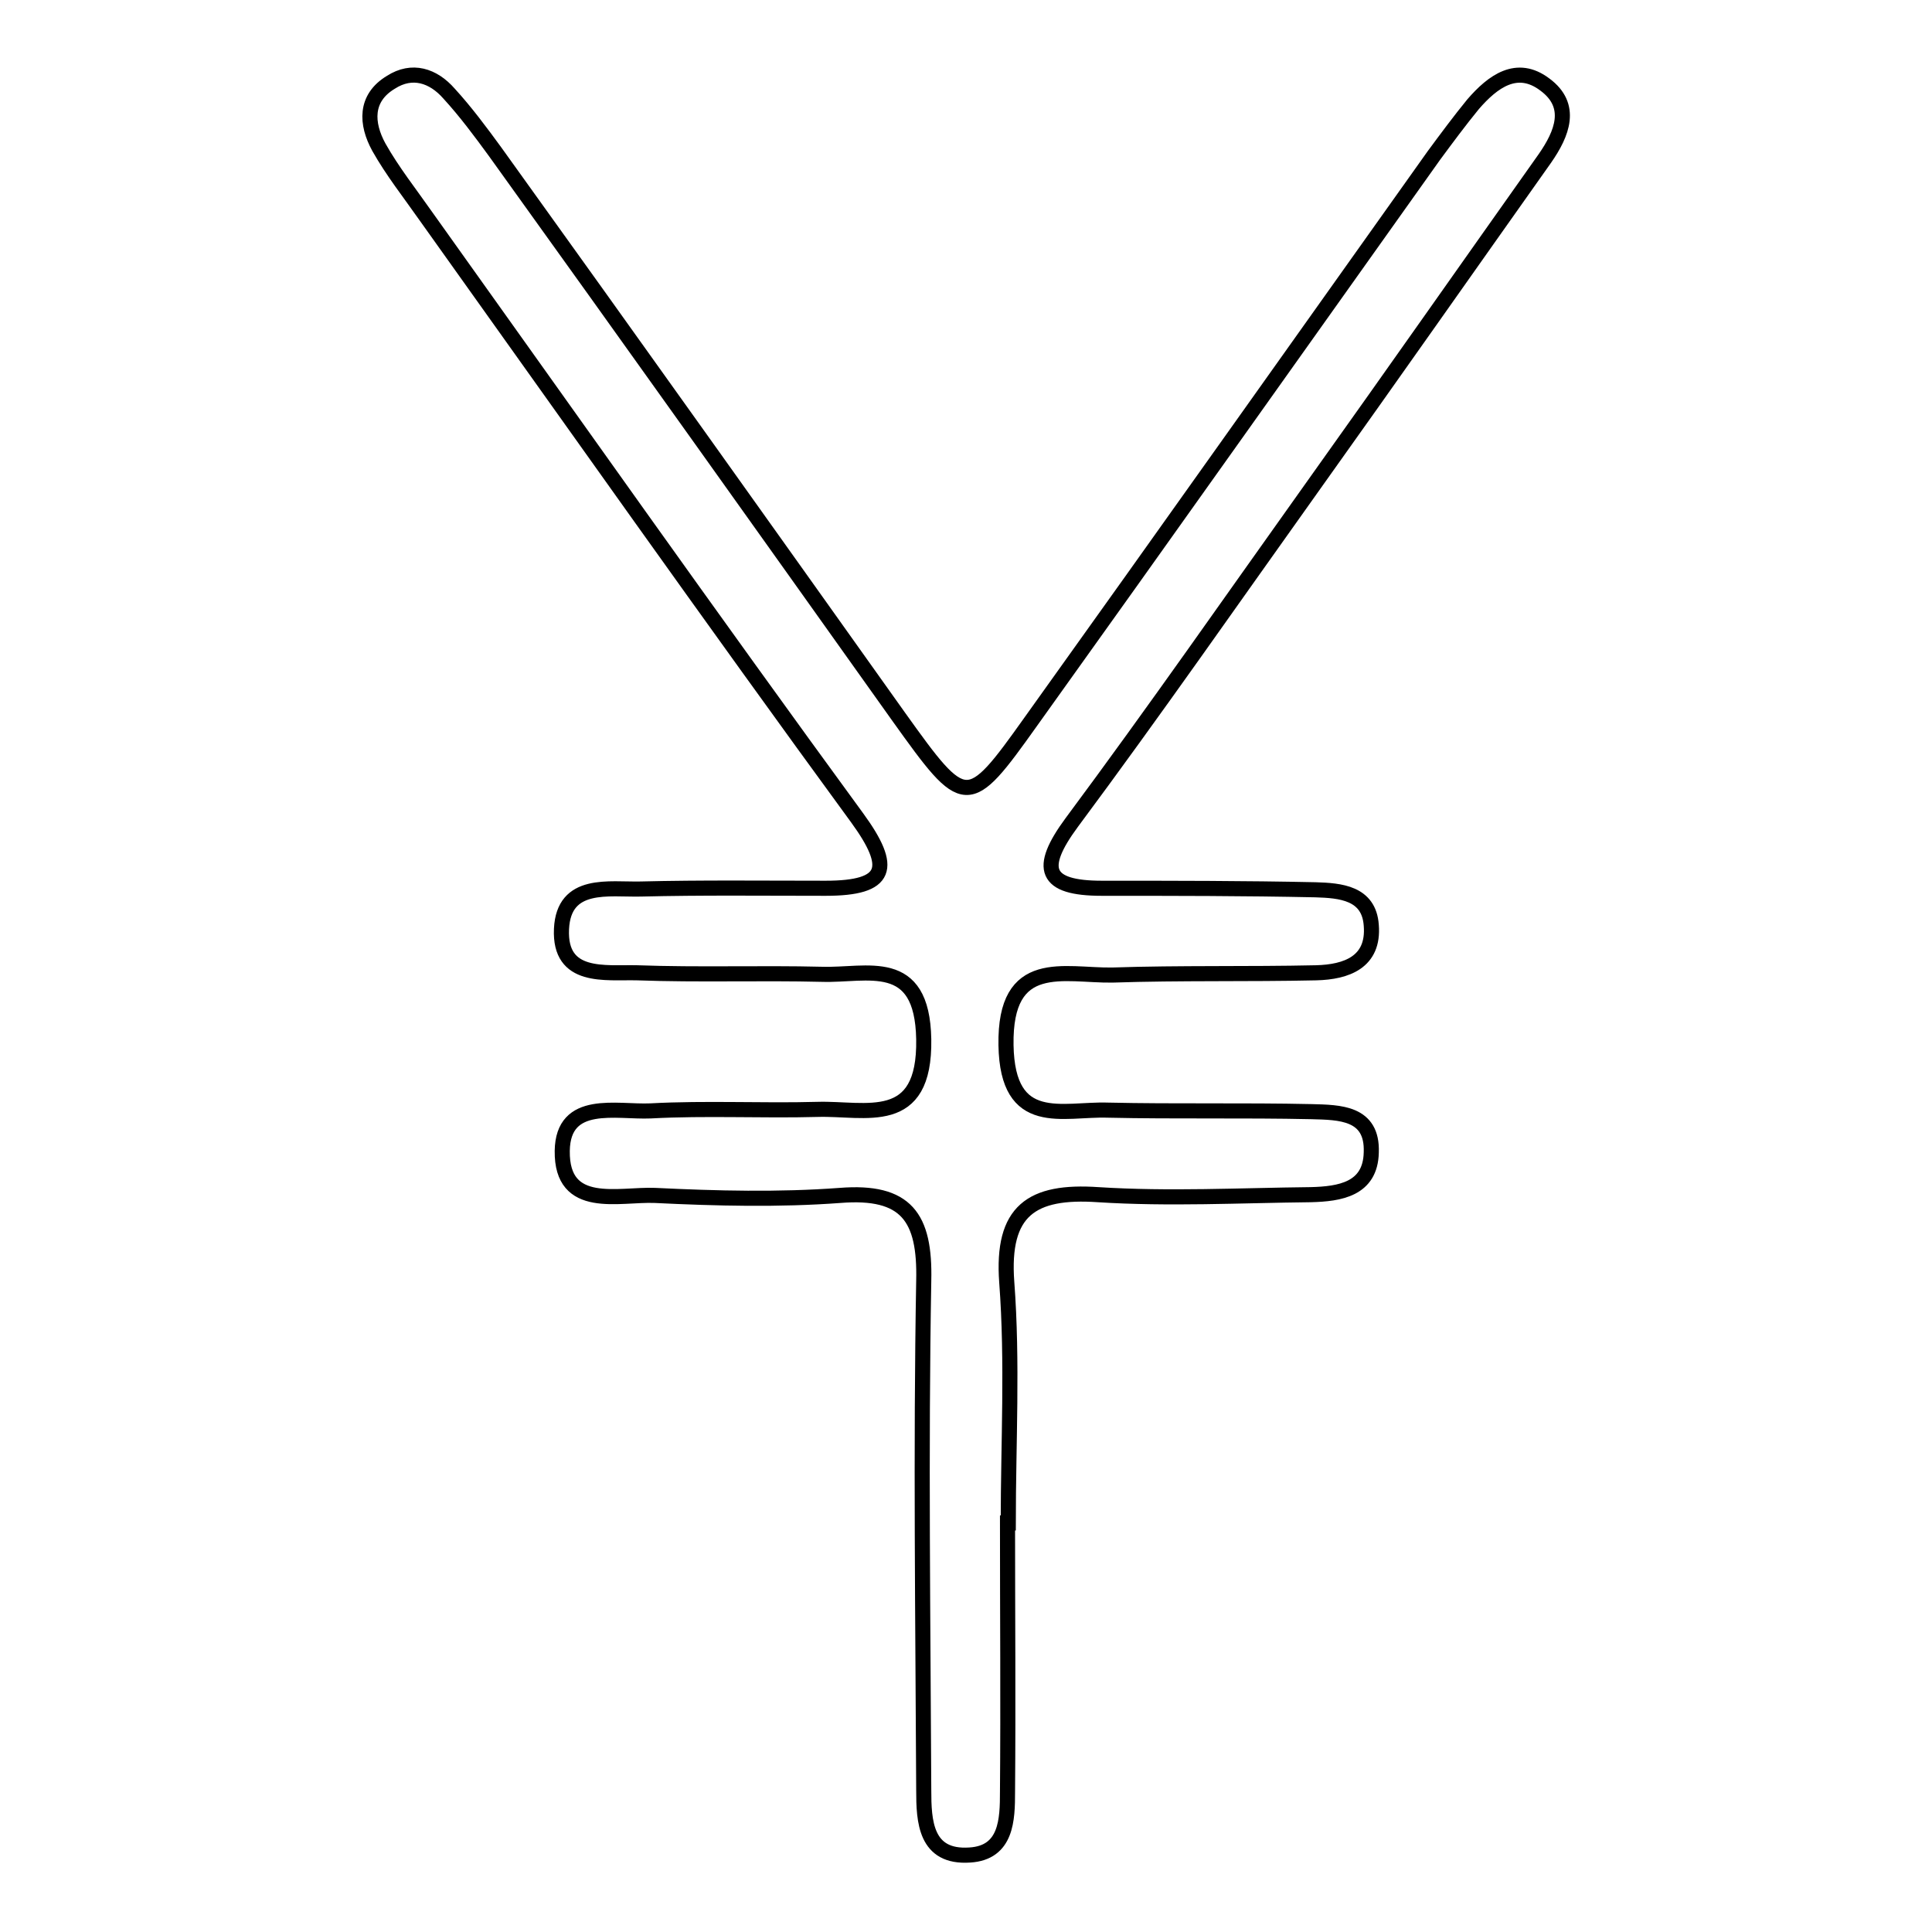 <?xml version="1.0" encoding="utf-8"?>
<!-- Svg Vector Icons : http://www.onlinewebfonts.com/icon -->
<!DOCTYPE svg PUBLIC "-//W3C//DTD SVG 1.1//EN" "http://www.w3.org/Graphics/SVG/1.1/DTD/svg11.dtd">
<svg version="1.1" xmlns="http://www.w3.org/2000/svg" xmlns:xlink="http://www.w3.org/1999/xlink" x="0px" y="0px" viewBox="0 0 256 256" enable-background="new 0 0 256 256" xml:space="preserve">
<g><g><path stroke-width="2" fill-opacity="0" stroke="#000000"  d="M174.2,64.1c10.2-14.3,20.3-28.7,30.5-43.1c2.3-3.3,3.8-7,0-9.8c-3.7-2.8-6.9-0.4-9.5,2.6c-1.8,2.2-3.5,4.5-5.2,6.8c-17.8,25-35.5,50-53.4,75c-8.4,11.8-8.7,11.7-17.5-0.6c-17.8-25-35.6-50-53.5-74.9c-1.9-2.6-3.9-5.3-6.1-7.7c-2.1-2.4-4.9-3.3-7.7-1.5c-3.5,2.1-3.3,5.5-1.6,8.6c1.8,3.2,4.1,6.1,6.2,9.1c19,26.6,37.9,53.4,57.2,79.8c4.8,6.6,4.1,9.3-4.2,9.3c-8.2,0-16.4-0.1-24.5,0.1c-4.2,0.1-10.2-1.1-10.5,5.3c-0.3,6.7,5.8,5.7,10,5.8c8.2,0.3,16.4,0,24.5,0.2c6,0.2,13.3-2.6,13.5,8.6c0.2,11.9-7.7,9.1-14.1,9.3c-7.3,0.2-14.7-0.2-22.1,0.2c-4.5,0.2-11.6-1.7-11.7,5.3c-0.1,8,7.5,5.7,12.3,5.9c8.2,0.4,16.4,0.6,24.5,0c8.8-0.7,11.3,2.9,11.1,11.3c-0.4,22.5-0.1,45,0,67.5c0,4.1,0.2,9,6.1,8.6c4.9-0.3,5-4.7,5-8.4c0.1-11.9,0-23.7,0-35.6c0,0,0.1,0,0.1,0c0-10.6,0.6-21.3-0.2-31.9c-0.7-9.5,3.3-12.2,12.1-11.6c9.4,0.6,18.8,0.1,28.2,0c3.8-0.1,7.9-0.7,8-5.6c0.2-5.3-4.2-5.3-7.9-5.4c-9-0.2-18,0-27-0.2c-6-0.2-13.3,2.6-13.5-8.6c-0.2-11.9,7.7-9.2,14.1-9.3c9-0.3,18-0.1,27-0.3c4-0.1,7.7-1.4,7.3-6.3c-0.3-4.3-4.1-4.6-7.4-4.7c-9.4-0.2-18.8-0.2-28.3-0.2c-7.6,0-8.5-2.6-4-8.7C153,94.2,163.5,79.1,174.2,64.1z"/></g></g>
</svg>